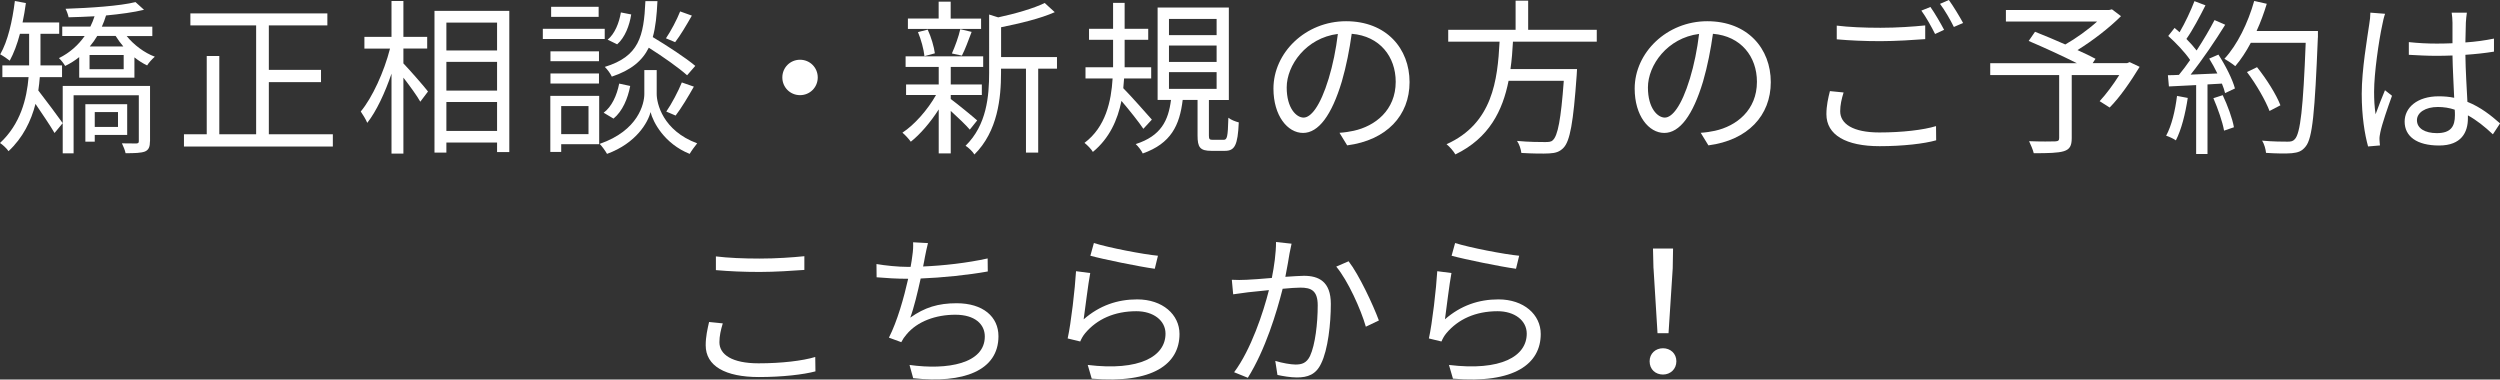 <?xml version="1.0" encoding="UTF-8"?><svg id="_レイヤー_2" xmlns="http://www.w3.org/2000/svg" viewBox="0 0 369.92 56.16"><rect x="0" y="0" width="369.92" height="56.16" fill="#333333" stroke="none"/><defs><style>.cls-1{fill:#fff;stroke-width:0px;}</style></defs><g id="header"><path class="cls-1" d="m5.89,11.41c-.05.64-.12,1.31-.22,1.98.89,1.14,3.09,4.08,3.61,4.83l-1.21,1.46c-.57-.99-1.86-2.9-2.82-4.31-.64,2.52-1.86,5.02-3.99,7-.22-.37-.92-1.01-1.26-1.21,3.02-2.8,3.96-6.51,4.23-9.75H.35v-1.73h3.96v-4.68h-1.36c-.4,1.53-.92,2.9-1.51,3.98-.3-.25-1.02-.74-1.41-.94C1.16,6.09,1.83,3.12,2.2.15l1.63.3c-.12.97-.3,1.93-.49,2.87h5.42v1.68h-2.77v4.68h3.19v1.73h-3.29Zm12.84-6.09c1.04,1.29,2.62,2.5,4.18,3.07-.37.32-.89.87-1.14,1.29-.64-.3-1.29-.72-1.88-1.19v3h-8.17v-3.04c-.62.5-1.31.94-2.08,1.31-.17-.32-.62-.89-.92-1.16,1.58-.77,2.87-1.93,3.81-3.27h-3.32v-1.39h4.16c.25-.5.45-1.01.62-1.53-1.31.07-2.62.12-3.84.15-.07-.37-.27-.92-.45-1.26,3.61-.12,8.07-.42,10.35-.99l1.26,1.14c-1.51.37-3.51.64-5.62.84-.17.57-.37,1.11-.62,1.66h7.47v1.39h-3.84Zm3.46,15.59c0,.79-.17,1.26-.74,1.51-.59.22-1.49.25-2.87.25-.07-.42-.35-1.06-.54-1.46.96.02,1.86.02,2.13.02.3-.02.37-.1.37-.35v-6.78h-9.65v8.59h-1.61v-9.97h12.92v8.19Zm-8.17-.94v.99h-1.39v-5.54h6.19v4.55h-4.8Zm4.28-11.83h-5.05v2.1h5.05v-2.1Zm-3.91-2.82c-.32.54-.69,1.06-1.11,1.56h4.97c-.42-.5-.82-1.04-1.14-1.56h-2.72Zm-.37,11.26v2.2h3.44v-2.2h-3.44Z"/><path class="cls-1" d="m49.25,19.87v1.81h-22.03v-1.81h3.37v-11.58h1.86v11.58h5.45V3.76h-9.73v-1.78h20.27v1.78h-8.66v6.58h7.72v1.81h-7.72v7.72h9.48Z"/><path class="cls-1" d="m59.69,9.38c.89.92,3.14,3.49,3.64,4.16l-1.14,1.51c-.45-.82-1.56-2.35-2.5-3.56v11.24h-1.76v-11.83c-.97,2.85-2.25,5.59-3.59,7.28-.2-.52-.67-1.24-.96-1.68,1.71-2.05,3.46-5.89,4.33-9.31h-3.79v-1.73h4.01V.15h1.76v5.3h3.52v1.73h-3.52v2.2Zm15.67-7.77v20.89h-1.81v-1.41h-7.5v1.49h-1.76V1.61h11.06Zm-9.31,1.73v4.13h7.5V3.34h-7.5Zm0,10.07h7.5v-4.26h-7.5v4.26Zm7.5,5.96v-4.28h-7.5v4.28h7.5Z"/><path class="cls-1" d="m89.48,5.77h-9.16v-1.51h9.16v1.51Zm-.82,15.57h-5.62v1.14h-1.61v-8.29h7.23v7.15Zm-.03-12.28h-7.18v-1.46h7.18v1.46Zm-7.18,1.81h7.18v1.49h-7.18v-1.49Zm7.13-8.37h-7.03v-1.49h7.03v1.49Zm-5.54,13.19v4.16h4.04v-4.16h-4.04Zm14.13-1.78c0,1.36.87,5.4,5.99,7.3-.35.42-.87,1.14-1.11,1.56-3.76-1.51-5.42-4.7-5.79-6.19-.37,1.51-2.1,4.6-6.44,6.19-.22-.4-.72-1.11-1.09-1.48,5.74-1.98,6.61-5.96,6.61-7.38v-3.54h1.83v3.54Zm-7.85,2.77c1.19-.87,1.96-2.57,2.3-4.31l1.63.35c-.35,1.86-1.14,3.74-2.47,4.83l-1.46-.87Zm12.35-5.54c-1.24-1.11-3.59-2.77-5.67-4.08-.96,1.93-2.6,3.32-5.47,4.28-.2-.45-.67-1.09-1.04-1.44,5.07-1.56,5.77-4.48,6.01-9.73h1.78c-.1,2.08-.27,3.84-.69,5.32,2.18,1.31,4.88,3.07,6.29,4.26l-1.21,1.39Zm-8.27-9.01c-.25,1.63-.92,3.42-2.08,4.43l-1.41-.69c1.04-.84,1.71-2.48,1.96-4.03l1.54.3Zm8.98.17c-.79,1.39-1.71,2.95-2.48,3.94l-1.36-.57c.72-1.06,1.63-2.77,2.1-3.98l1.73.62Zm-3.79,14.21c.79-1.14,1.78-3.02,2.3-4.31l1.78.62c-.84,1.49-1.86,3.19-2.7,4.28l-1.38-.59Z"/><path class="cls-1" d="m118.38,8.84c1.46,0,2.62,1.16,2.62,2.62s-1.16,2.62-2.62,2.62-2.62-1.16-2.62-2.62,1.16-2.62,2.62-2.62Z"/><path class="cls-1" d="m143.5,19.18c-.52-.62-1.78-1.83-2.82-2.77v6.29h-1.78v-6.51c-1.21,1.91-2.75,3.69-4.13,4.78-.3-.42-.84-1.01-1.24-1.34,1.78-1.16,3.74-3.39,4.97-5.57h-4.43v-1.56h4.83v-2.6h-4.9v-1.56h11.48v1.56h-4.8v2.6h4.6v1.56h-4.6v.59c.94.69,3.34,2.65,3.91,3.17l-1.09,1.36Zm1.68-14.9h-10.84v-1.54h4.55V.25h1.78v2.5h4.5v1.54Zm-8.39,4.03c-.1-.97-.49-2.45-.96-3.56l1.44-.37c.52,1.11.94,2.57,1.06,3.51l-1.54.42Zm4.06-.4c.45-.99,1.01-2.52,1.24-3.59l1.68.4c-.47,1.24-.97,2.62-1.44,3.51l-1.49-.32Zm15.54,2.25h-2.77v12.42h-1.81v-12.42h-3.69v.62c0,3.69-.47,8.64-3.94,12.08-.22-.4-.89-1.04-1.31-1.29,3.14-3.07,3.49-7.35,3.49-10.82V2.15l1.34.42c2.52-.54,5.3-1.34,6.88-2.13l1.49,1.36c-2.1.94-5.2,1.68-7.94,2.23v4.41h8.27v1.73Z"/><path class="cls-1" d="m169.18,19.06c-.62-.94-2.1-2.8-3.24-4.13-.57,2.8-1.76,5.52-4.23,7.55-.22-.4-.82-1.01-1.24-1.34,3.14-2.35,3.96-6.16,4.16-9.53h-4.01v-1.66h4.08v-4.06h-3.56v-1.63h3.56V.42h1.71v3.84h3.49v1.63h-3.49v4.06h3.93v1.66h-4.01c-.03.47-.07.97-.12,1.44,1.04,1.04,3.61,3.94,4.23,4.65l-1.26,1.36Zm11.86,1.63c.54,0,.64-.37.72-3.27.35.3,1.06.57,1.54.69-.15,3.37-.59,4.21-2.05,4.21h-2c-1.71,0-2.05-.54-2.05-2.28v-5.25h-2.2c-.45,3.74-1.71,6.43-5.91,7.92-.17-.4-.67-1.06-1.04-1.39,3.76-1.21,4.83-3.49,5.22-6.53h-1.98V1.11h10.54v13.69h-2.95v5.25c0,.57.1.64.62.64h1.56Zm-8.07-15.49h7.05v-2.4h-7.05v2.4Zm0,3.96h7.05v-2.42h-7.05v2.42Zm0,3.99h7.05v-2.48h-7.05v2.48Z"/><path class="cls-1" d="m198.21,19.65c.77-.05,1.51-.17,2.1-.3,3.14-.69,6.21-3.02,6.21-7.25,0-3.71-2.35-6.76-6.51-7.1-.32,2.28-.79,4.75-1.46,7.05-1.51,5.02-3.46,7.62-5.74,7.62s-4.38-2.53-4.38-6.56c0-5.32,4.75-9.97,10.74-9.97s9.4,4.06,9.4,9.01-3.39,8.59-9.23,9.36l-1.14-1.86Zm-1.61-8.02c.62-2.03,1.09-4.36,1.36-6.61-4.7.59-7.57,4.63-7.57,7.92,0,3.09,1.44,4.46,2.5,4.46s2.45-1.63,3.71-5.77Z"/><path class="cls-1" d="m223.87,6.16c-.07,1.34-.17,2.7-.37,4.06h9.85s-.02.59-.05.89c-.5,7.05-.99,9.78-1.96,10.77-.57.59-1.16.77-2.1.82-.87.05-2.48.03-4.13-.07-.05-.52-.3-1.29-.64-1.78,1.76.17,3.51.17,4.13.17.57,0,.92-.02,1.16-.27.74-.64,1.21-3.07,1.63-8.79h-8.17c-.87,4.38-2.85,8.46-7.87,10.89-.27-.47-.84-1.14-1.31-1.51,6.83-3.07,7.55-9.48,7.85-15.17h-7.6v-1.76h9.97V.1h1.86v4.31h10.15v1.76h-12.4Z"/><path class="cls-1" d="m251.66,19.65c.77-.05,1.51-.17,2.1-.3,3.14-.69,6.21-3.02,6.21-7.25,0-3.71-2.35-6.76-6.51-7.1-.32,2.28-.79,4.75-1.46,7.05-1.51,5.02-3.46,7.62-5.74,7.62s-4.38-2.53-4.38-6.56c0-5.32,4.75-9.97,10.74-9.97s9.4,4.06,9.4,9.01-3.39,8.59-9.23,9.36l-1.14-1.86Zm-1.61-8.02c.62-2.03,1.09-4.36,1.36-6.61-4.7.59-7.57,4.63-7.57,7.92,0,3.09,1.44,4.46,2.5,4.46s2.45-1.63,3.71-5.77Z"/><path class="cls-1" d="m272.79,13.69c-.3.97-.5,1.86-.5,2.77,0,1.86,1.88,3.14,5.79,3.14,3.39,0,6.53-.37,8.39-.94l.02,2.1c-1.76.5-4.88.87-8.37.87-4.97,0-7.87-1.66-7.87-4.73,0-1.29.27-2.43.52-3.42l2,.2Zm-1.01-9.9c1.78.22,4.03.32,6.48.32s4.85-.17,6.61-.35v2.03c-1.66.12-4.33.3-6.61.3-2.45,0-4.53-.1-6.48-.27v-2.03Zm15.89.62l-1.34.62c-.5-1.01-1.34-2.52-2.03-3.46l1.34-.54c.62.87,1.51,2.4,2.03,3.39Zm2.8-1.01l-1.36.59c-.52-1.06-1.34-2.48-2.05-3.42l1.31-.57c.67.92,1.61,2.48,2.1,3.39Z"/><path class="cls-1" d="m316.59,9.9c-1.31,2.15-2.92,4.5-4.43,6.01l-1.48-.94c.92-.99,2-2.42,2.9-3.86h-7.03v9.33c0,1.14-.3,1.66-1.16,1.93-.87.27-2.3.3-4.46.3-.12-.52-.45-1.26-.69-1.78,1.71.07,3.37.05,3.86.03.45-.03.59-.12.59-.5v-9.31h-10.2v-1.76h12.82c-2.1-1.06-4.92-2.35-7.13-3.29l.94-1.36c1.36.54,2.97,1.21,4.48,1.88,1.56-.89,3.37-2.18,4.7-3.39h-13.49v-1.71h15.27l.42-.1,1.34,1.01c-1.76,1.76-4.21,3.64-6.44,5.02,1.02.45,1.98.92,2.67,1.29l-.42.64h5.1l.37-.15,1.46.69Z"/><path class="cls-1" d="m323.72,14.48c-.35,2.33-.94,4.7-1.76,6.29-.3-.22-1.04-.57-1.44-.69.82-1.51,1.34-3.71,1.61-5.89l1.58.3Zm4.53-6.41c1.04,1.58,2.1,3.69,2.45,5.02l-1.46.69c-.1-.42-.25-.89-.47-1.41l-2.13.12v10.3h-1.68v-10.2l-4.03.2-.15-1.66c.49,0,1.06-.02,1.63-.05.54-.64,1.11-1.41,1.66-2.2-.74-1.11-2.08-2.52-3.24-3.56l.94-1.19c.25.2.5.42.74.64.82-1.39,1.68-3.24,2.2-4.6l1.63.62c-.84,1.66-1.88,3.64-2.82,4.97.59.59,1.11,1.19,1.51,1.71,1.02-1.56,1.96-3.17,2.65-4.5l1.58.69c-1.44,2.33-3.42,5.25-5.12,7.38,1.24-.05,2.6-.12,3.96-.17-.37-.77-.79-1.53-1.21-2.2l1.36-.59Zm.64,6.01c.72,1.51,1.44,3.46,1.66,4.75l-1.46.5c-.22-1.29-.92-3.27-1.58-4.8l1.39-.45Zm14.08-8.54c-.45,11.09-.79,14.92-1.81,16.14-.57.72-1.11.89-2.05.99-.82.07-2.33.05-3.81-.05-.05-.52-.25-1.31-.59-1.81,1.66.15,3.17.15,3.79.15.47,0,.79-.05,1.06-.37.82-.84,1.24-4.6,1.61-14.26h-8.12c-.69,1.31-1.48,2.5-2.3,3.46-.35-.3-1.16-.84-1.61-1.09,1.91-2.05,3.49-5.3,4.41-8.56l1.86.42c-.42,1.39-.92,2.75-1.51,4.03h9.08v.94Zm-7.15,10.89c-.57-1.51-1.96-3.96-3.34-5.77l1.49-.72c1.39,1.73,2.87,4.08,3.46,5.64l-1.61.84Z"/><path class="cls-1" d="m352.92,2.03c-.15.4-.35,1.21-.42,1.66-.5,2.28-1.21,7.13-1.21,9.88,0,1.19.05,2.15.22,3.34.4-1.11.97-2.57,1.39-3.56l1.04.82c-.62,1.71-1.49,4.21-1.73,5.42-.07.32-.15.79-.12,1.09,0,.25.05.59.07.84l-1.76.15c-.49-1.76-.94-4.46-.94-7.77,0-3.59.82-8.27,1.11-10.3.1-.57.17-1.21.17-1.73l2.18.17Zm15.94,17.84c-1.21-1.14-2.42-2.1-3.69-2.8v.45c0,2.03-.94,4.01-4.26,4.01s-5.1-1.36-5.1-3.54c0-2.05,1.83-3.74,5.05-3.74.82,0,1.58.07,2.28.22-.07-1.88-.22-4.23-.25-6.26-.79.03-1.56.05-2.35.05-1.39,0-2.67-.07-4.11-.15v-1.88c1.39.15,2.72.22,4.16.22.77,0,1.54-.02,2.3-.05v-3.04c0-.42-.05-1.06-.12-1.49h2.25c-.07.47-.12.97-.15,1.46-.02.67-.05,1.81-.07,2.95,1.49-.1,2.92-.3,4.23-.57v1.93c-1.34.22-2.77.37-4.23.47.03,2.45.2,4.9.3,6.96,1.98.79,3.54,2.05,4.83,3.19l-1.06,1.61Zm-5.64-3.64c-.79-.27-1.63-.4-2.5-.4-1.83,0-3.09.82-3.09,1.96,0,1.21,1.19,1.91,2.95,1.91,2.08,0,2.67-1.01,2.67-2.65,0-.22,0-.52-.03-.82Z"/><path class="cls-1" d="m106.95,47.84c-.3.99-.5,1.88-.5,2.8,0,1.83,1.88,3.12,5.79,3.12,3.39,0,6.53-.37,8.39-.94l.03,2.13c-1.76.47-4.88.84-8.37.84-4.97,0-7.87-1.63-7.87-4.7,0-1.29.27-2.43.5-3.44l2.03.2Zm-1.02-9.9c1.78.22,4.04.32,6.48.32s4.85-.17,6.61-.35v2.03c-1.66.12-4.36.3-6.61.3-2.45,0-4.53-.1-6.48-.27v-2.03Z"/><path class="cls-1" d="m146.15,40.17c-2.87.52-6.78.92-9.92,1.04-.45,2.05-1.01,4.38-1.54,5.79,2.13-1.51,4.13-2.13,6.86-2.13,3.91,0,6.19,2,6.19,4.88,0,5.1-5.2,7.03-12.62,6.21l-.54-1.96c5.64.79,11.14-.2,11.14-4.21,0-1.83-1.48-3.22-4.36-3.22s-5.62.97-7.23,2.92c-.32.37-.54.69-.77,1.14l-1.83-.67c1.24-2.42,2.23-5.94,2.85-8.71h-.02c-1.66,0-3.24-.1-4.65-.22l-.02-1.96c1.29.22,3.17.42,4.65.42h.4c.12-.64.2-1.19.25-1.61.12-.79.15-1.36.12-2.03l2.2.12c-.17.64-.32,1.41-.45,2.05-.07.37-.15.87-.27,1.41,2.94-.12,6.56-.52,9.55-1.19l.02,1.91Z"/><path class="cls-1" d="m160.35,47.25c2.35-2.05,5-2.95,7.92-2.95,3.76,0,6.26,2.25,6.26,5.12,0,4.41-3.89,7.38-12.99,6.61l-.59-2.03c7.72.94,11.51-1.29,11.51-4.63,0-1.96-1.81-3.32-4.31-3.32-3.27,0-5.84,1.19-7.57,3.24-.35.42-.57.84-.74,1.24l-1.86-.45c.5-2.23,1.09-7.38,1.24-9.95l2.1.27c-.32,1.68-.74,5.25-.97,6.83Zm1.51-11.29c2.1.67,7.3,1.68,9.48,1.88l-.47,1.93c-2.33-.32-7.65-1.41-9.53-1.93l.52-1.88Z"/><path class="cls-1" d="m191.11,36.06c-.1.45-.2.96-.3,1.44-.12.72-.35,2.15-.62,3.46,1.14-.07,2.15-.15,2.75-.15,2.18,0,3.98.84,3.98,4.16,0,2.92-.42,6.78-1.44,8.83-.77,1.63-1.98,2.05-3.59,2.05-.92,0-2.1-.2-2.87-.37l-.32-2.08c1.01.32,2.33.54,2.99.54.92,0,1.63-.2,2.15-1.26.77-1.66,1.14-4.83,1.14-7.5,0-2.23-1.02-2.62-2.57-2.62-.59,0-1.56.07-2.62.17-.89,3.51-2.55,9.01-5.15,13.17l-2.03-.82c2.5-3.34,4.33-8.88,5.15-12.15-1.26.12-2.45.25-3.09.32-.57.07-1.56.2-2.2.3l-.2-2.15c.77.05,1.41.03,2.18,0,.82-.02,2.25-.15,3.74-.27.35-1.76.62-3.66.62-5.32l2.3.25Zm8.44,2.6c1.54,1.98,3.64,6.48,4.48,8.76l-1.93.92c-.72-2.53-2.65-6.83-4.38-8.89l1.83-.79Z"/><path class="cls-1" d="m213.8,47.25c2.35-2.05,5-2.95,7.92-2.95,3.76,0,6.26,2.25,6.26,5.12,0,4.41-3.89,7.38-12.99,6.61l-.59-2.03c7.72.94,11.51-1.29,11.51-4.63,0-1.96-1.81-3.32-4.31-3.32-3.27,0-5.84,1.19-7.57,3.24-.35.42-.57.84-.74,1.24l-1.86-.45c.5-2.23,1.09-7.38,1.24-9.95l2.1.27c-.32,1.68-.74,5.25-.96,6.83Zm1.51-11.29c2.1.67,7.3,1.68,9.48,1.88l-.47,1.93c-2.33-.32-7.65-1.41-9.53-1.93l.52-1.88Z"/><path class="cls-1" d="m244.09,53.46c0-1.16.89-1.93,1.98-1.93s1.98.77,1.98,1.93-.89,1.96-1.98,1.96-1.98-.74-1.98-1.96Zm.57-13.76l-.07-2.92h2.97l-.05,2.92-.62,9.6h-1.63l-.59-9.6Z"/></g></svg>